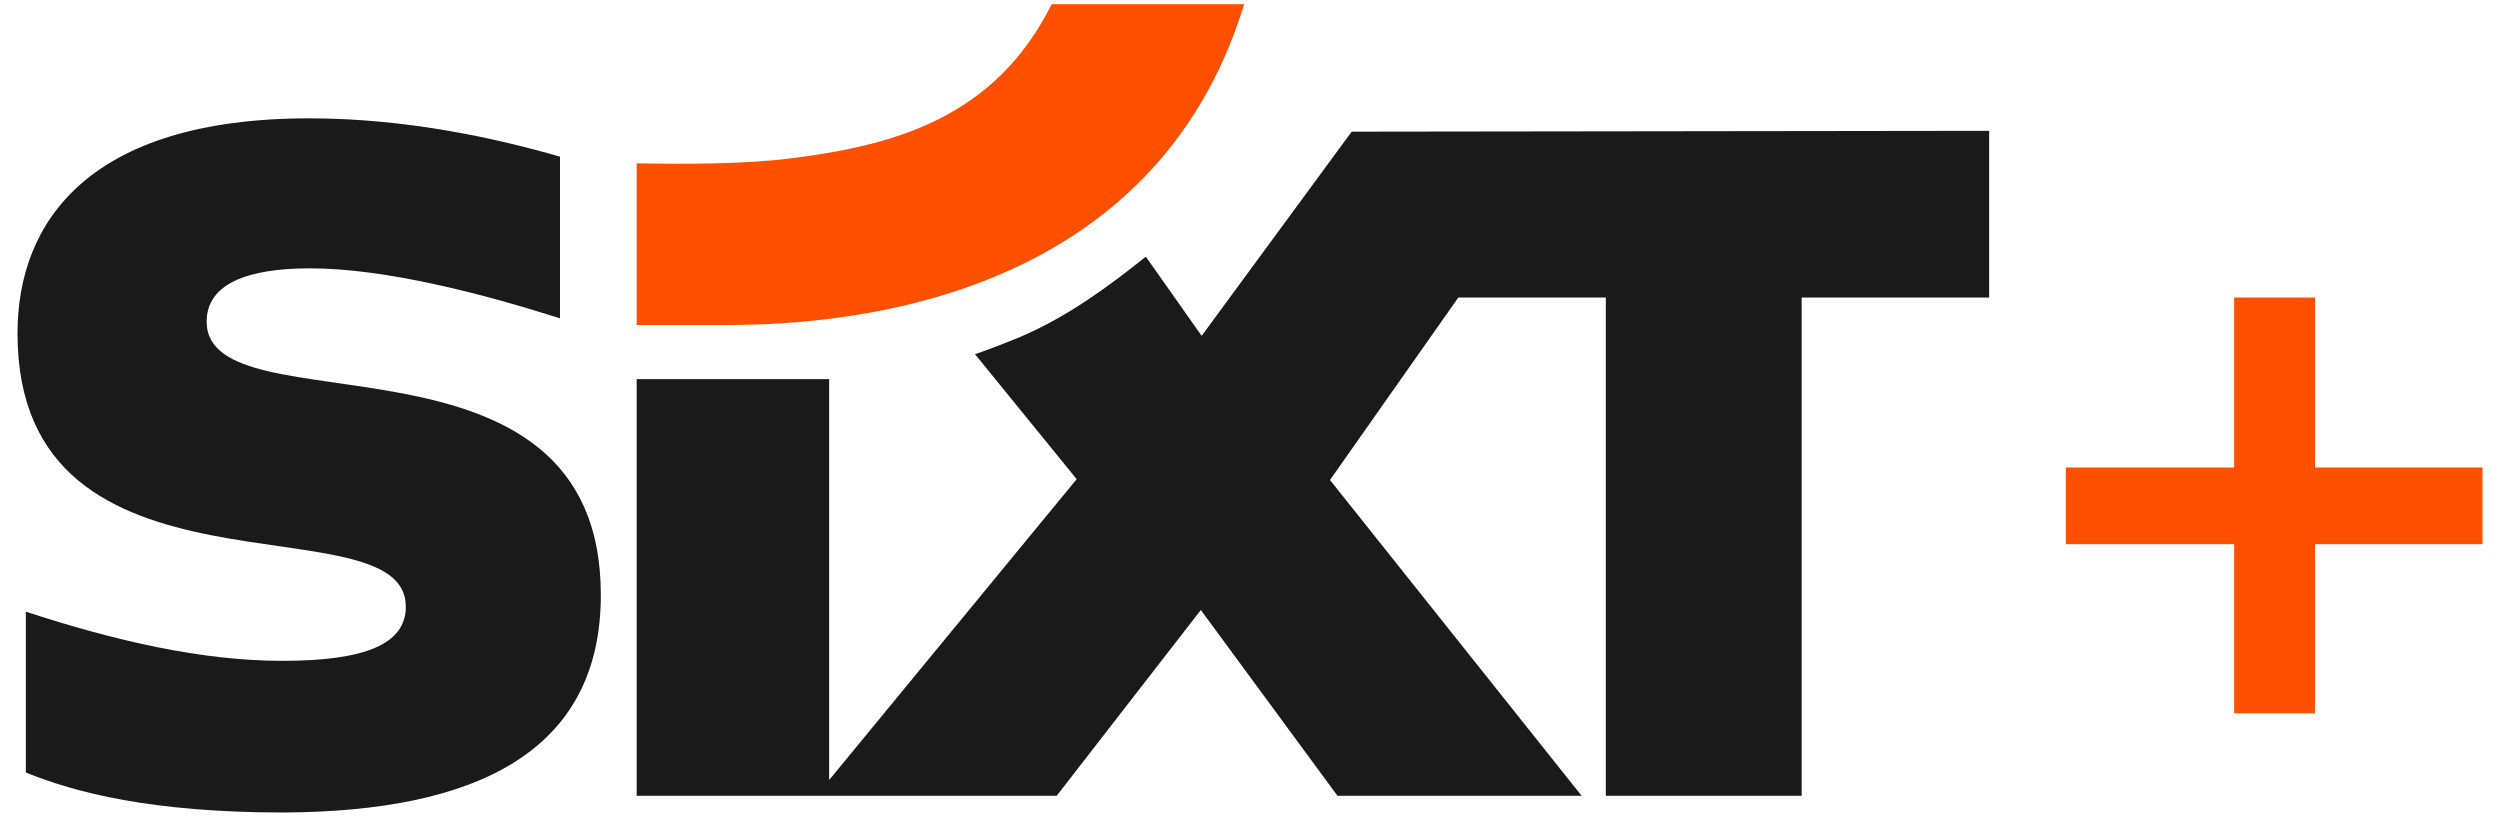 <?xml version="1.0" encoding="utf-8"?>
<!-- Generator: Adobe Illustrator 26.4.1, SVG Export Plug-In . SVG Version: 6.00 Build 0)  -->
<svg version="1.1" id="SIXTplus_x5F_AD_x5F_pos" xmlns="http://www.w3.org/2000/svg" xmlns:xlink="http://www.w3.org/1999/xlink"
	 x="0px" y="0px" viewBox="0 0 300 98" style="enable-background:new 0 0 300 98;" xml:space="preserve">
<style type="text/css">
	.st0{fill:#FF5000;}
	.st1{fill:#1A1A1A;}
</style>
<g>
	<polygon id="_x2B_" class="st0" points="297.9,56.1 277.8,56.1 277.8,35.7 268.1,35.7 268.1,56.1 247.9,56.1 247.9,65.3 
		268.1,65.3 268.1,85.6 277.8,85.6 277.8,65.3 297.9,65.3 	"/>
	<path id="Swoosh_00000033331332430932700520000018005406002908280974_" class="st0" d="M94.9,19c-5.4,0.7-12.6,0.7-18.5,0.6V39
		h10.9c15,0,51.2-3.2,62-38.5h-23.1C119.5,13.9,107.8,17.4,94.9,19z"/>
	<path id="Sixt" class="st1" d="M238.7,15.7v20h-22.5v59.8h-23.5V35.7H175l-15.4,21.9l30.2,37.9h-29.3l-16.4-22.3l-17.3,22.3
		l-50.4,0v-50h23.1v48.1l29.7-36.1L117,42.5c1.8-0.6,3.8-1.4,5.5-2.1c5.6-2.4,10.5-6,15-9.6l6.7,9.5l18-24.5L238.7,15.7z M72.1,71.4
		c0-34-47.3-19.5-47.3-32.8c0-4.6,5-6.4,12.4-6.4c9.1,0,20.9,3.1,30,6V18.8c-7.6-2.2-18.4-4.6-30.1-4.6c-26.4,0-35,12.4-35,25.8
		C2.1,74.1,48.7,59.6,48.7,72.8c0,4.5-4.9,6.5-14.8,6.5c-9.7,0-20.1-2.4-30.8-5.9v19.3c5.9,2.4,15.1,4.8,30.9,4.8
		C57,97.4,72.1,90.3,72.1,71.4z"/>
</g>
</svg>
